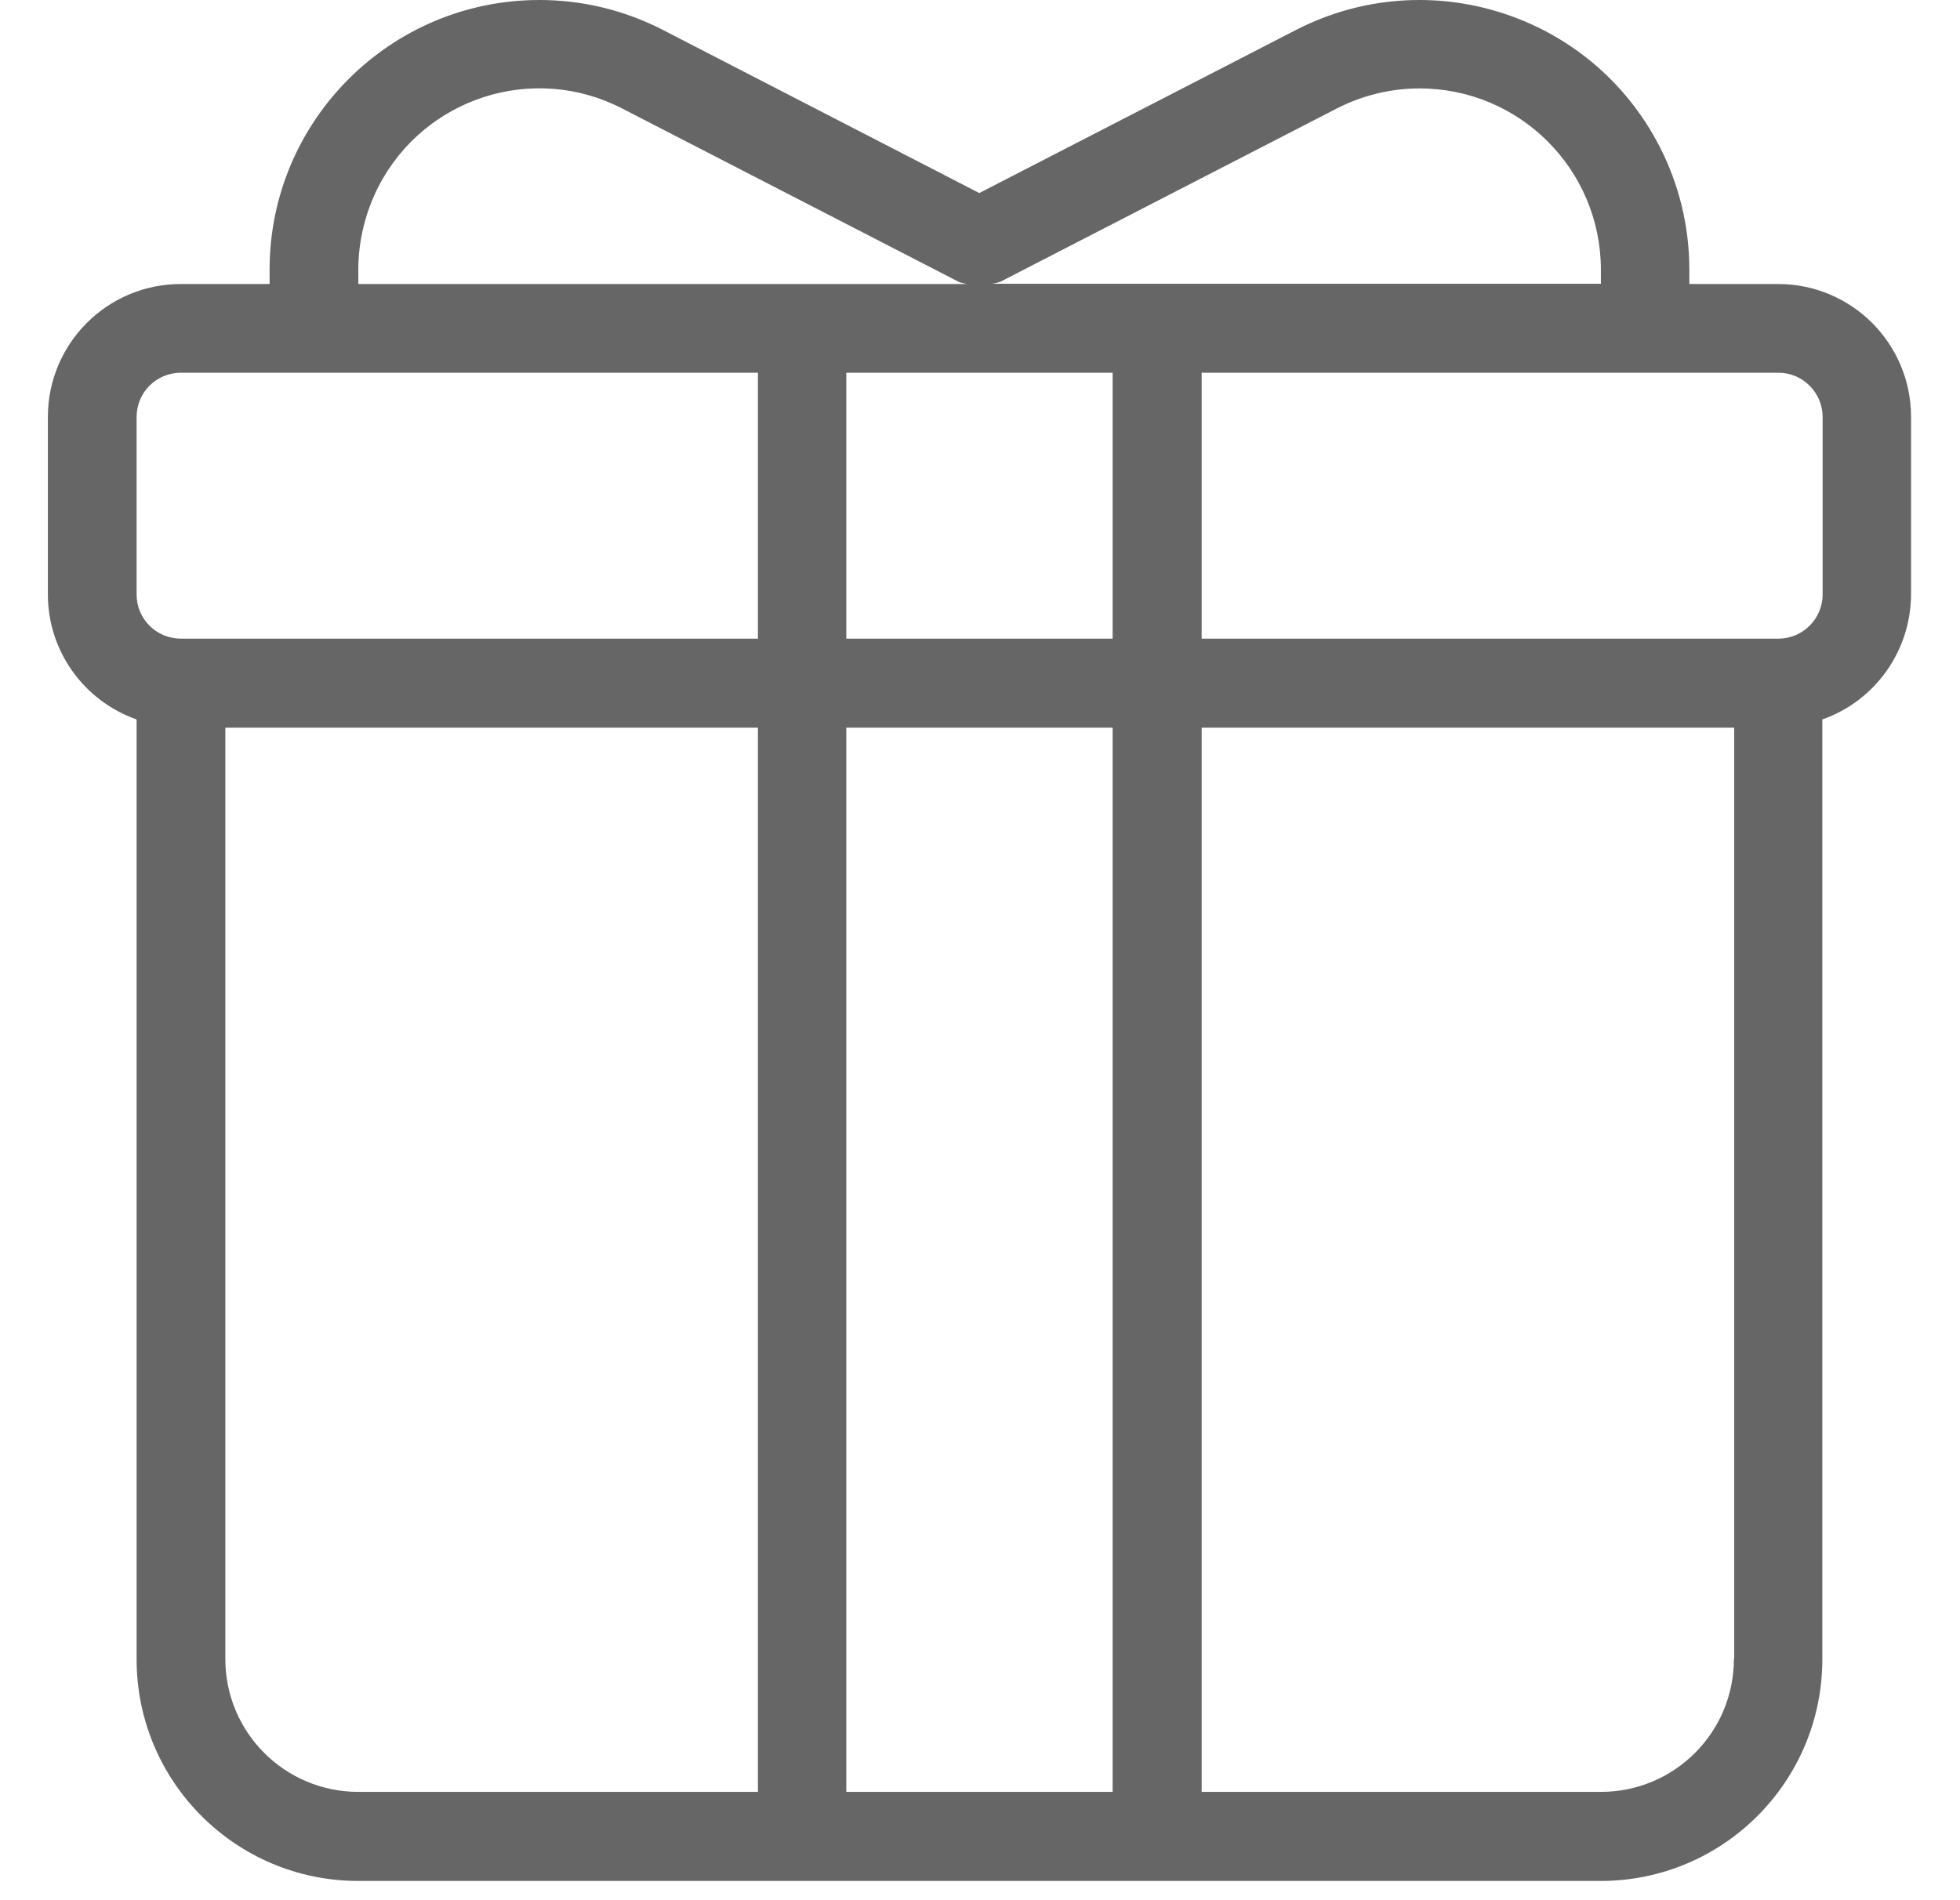 <svg width="33" height="32" viewBox="0 0 33 32" fill="none" xmlns="http://www.w3.org/2000/svg">
<path d="M29.938 4.783H28.443V4.542C28.443 3.819 28.272 3.107 27.94 2.464C26.794 0.236 24.057 -0.643 21.823 0.503L16.488 3.251L11.159 0.503C10.516 0.171 9.804 0 9.081 0C6.574 0 4.539 2.035 4.539 4.542V4.783H3.045C1.807 4.783 0.806 5.785 0.806 7.022V10.011C0.806 10.959 1.406 11.8 2.3 12.116V27.943C2.3 30.005 3.971 31.676 6.033 31.676H26.949C29.011 31.676 30.682 30.005 30.682 27.943V12.116C31.576 11.8 32.171 10.959 32.176 10.011V7.022C32.176 5.785 31.175 4.783 29.938 4.783ZM16.831 4.751L22.509 1.826C22.937 1.607 23.414 1.489 23.901 1.489C25.583 1.489 26.949 2.849 26.954 4.537V4.778H16.708C16.751 4.772 16.794 4.762 16.837 4.746L16.831 4.751ZM6.033 4.537C6.033 4.055 6.151 3.578 6.371 3.144C7.142 1.644 8.979 1.055 10.473 1.826L16.151 4.751C16.194 4.767 16.237 4.772 16.279 4.783H6.033V4.542V4.537ZM12.755 30.176H6.033C4.796 30.176 3.794 29.175 3.794 27.938V12.255H12.761V30.182L12.755 30.176ZM12.755 10.755H3.045C2.632 10.755 2.3 10.423 2.3 10.011V7.022C2.3 6.609 2.632 6.277 3.045 6.277H12.761V10.76L12.755 10.755ZM18.733 30.176H14.249V12.255H18.733V30.182V30.176ZM18.733 10.755H14.249V6.277H18.733V10.76V10.755ZM29.193 27.938C29.193 29.175 28.192 30.176 26.954 30.176H20.232V12.255H29.198V27.943L29.193 27.938ZM30.687 10.011C30.687 10.423 30.35 10.755 29.943 10.755H20.232V6.277H29.943C30.355 6.277 30.687 6.615 30.687 7.022V10.011Z" fill="#666666"/>
</svg>
